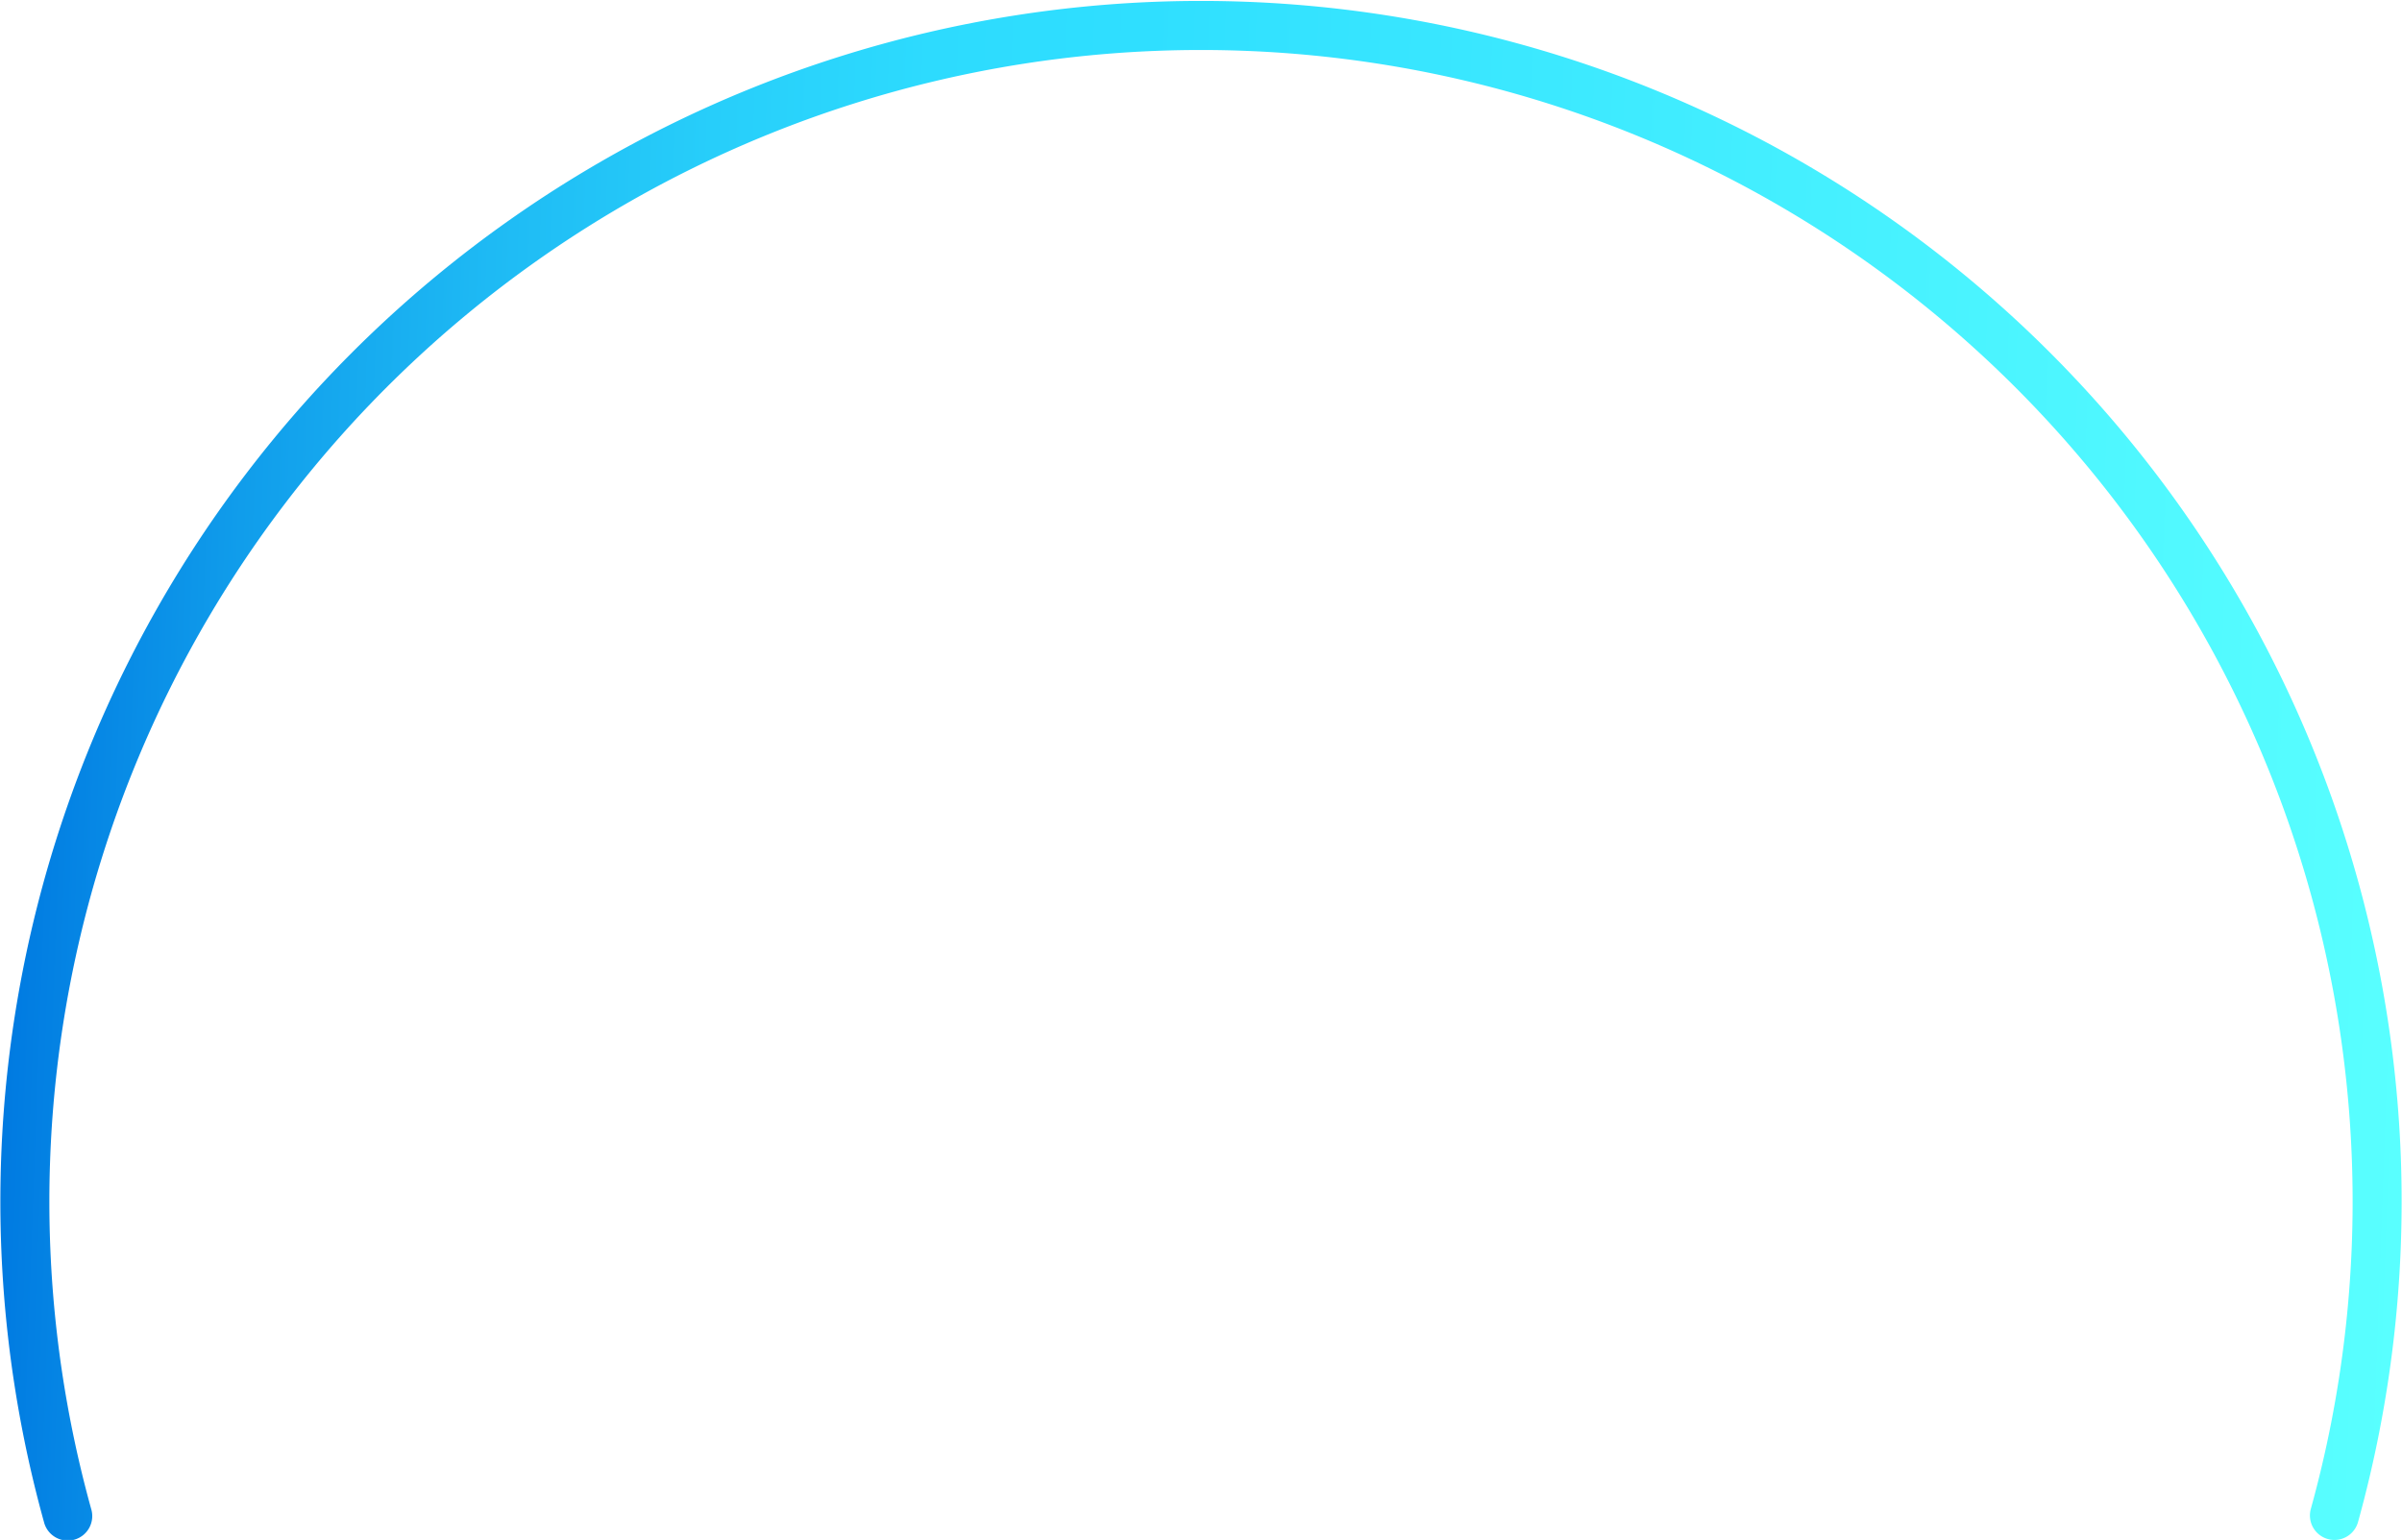 <?xml version="1.0" encoding="utf-8"?><svg xmlns="http://www.w3.org/2000/svg" xmlns:xlink="http://www.w3.org/1999/xlink" width="196.06" height="125.71" viewBox="0 0 196.06 125.71"><defs><style>.cls-1{fill:url(#linear-gradient);}</style><linearGradient id="linear-gradient" x1="1.29" y1="60.97" x2="197.22" y2="68.16" gradientUnits="userSpaceOnUse"><stop offset="0" stop-color="#007ae1"/><stop offset="0.09" stop-color="#109deb"/><stop offset="0.19" stop-color="#1ebaf4"/><stop offset="0.28" stop-color="#27cefa"/><stop offset="0.37" stop-color="#2ddbfe"/><stop offset="0.46" stop-color="#2fdfff"/><stop offset="1" stop-color="#59ffff"/></linearGradient></defs><g id="Layer_2" data-name="Layer 2"><g id="Layer_1-2" data-name="Layer 1"><path class="cls-1" d="M190.55,125.71a2,2,0,0,1-1.93-2.54,94,94,0,1,0-181.18,0,2,2,0,1,1-3.85,1.08,98,98,0,1,1,188.88,0A2,2,0,0,1,190.55,125.71Z"/></g></g></svg>